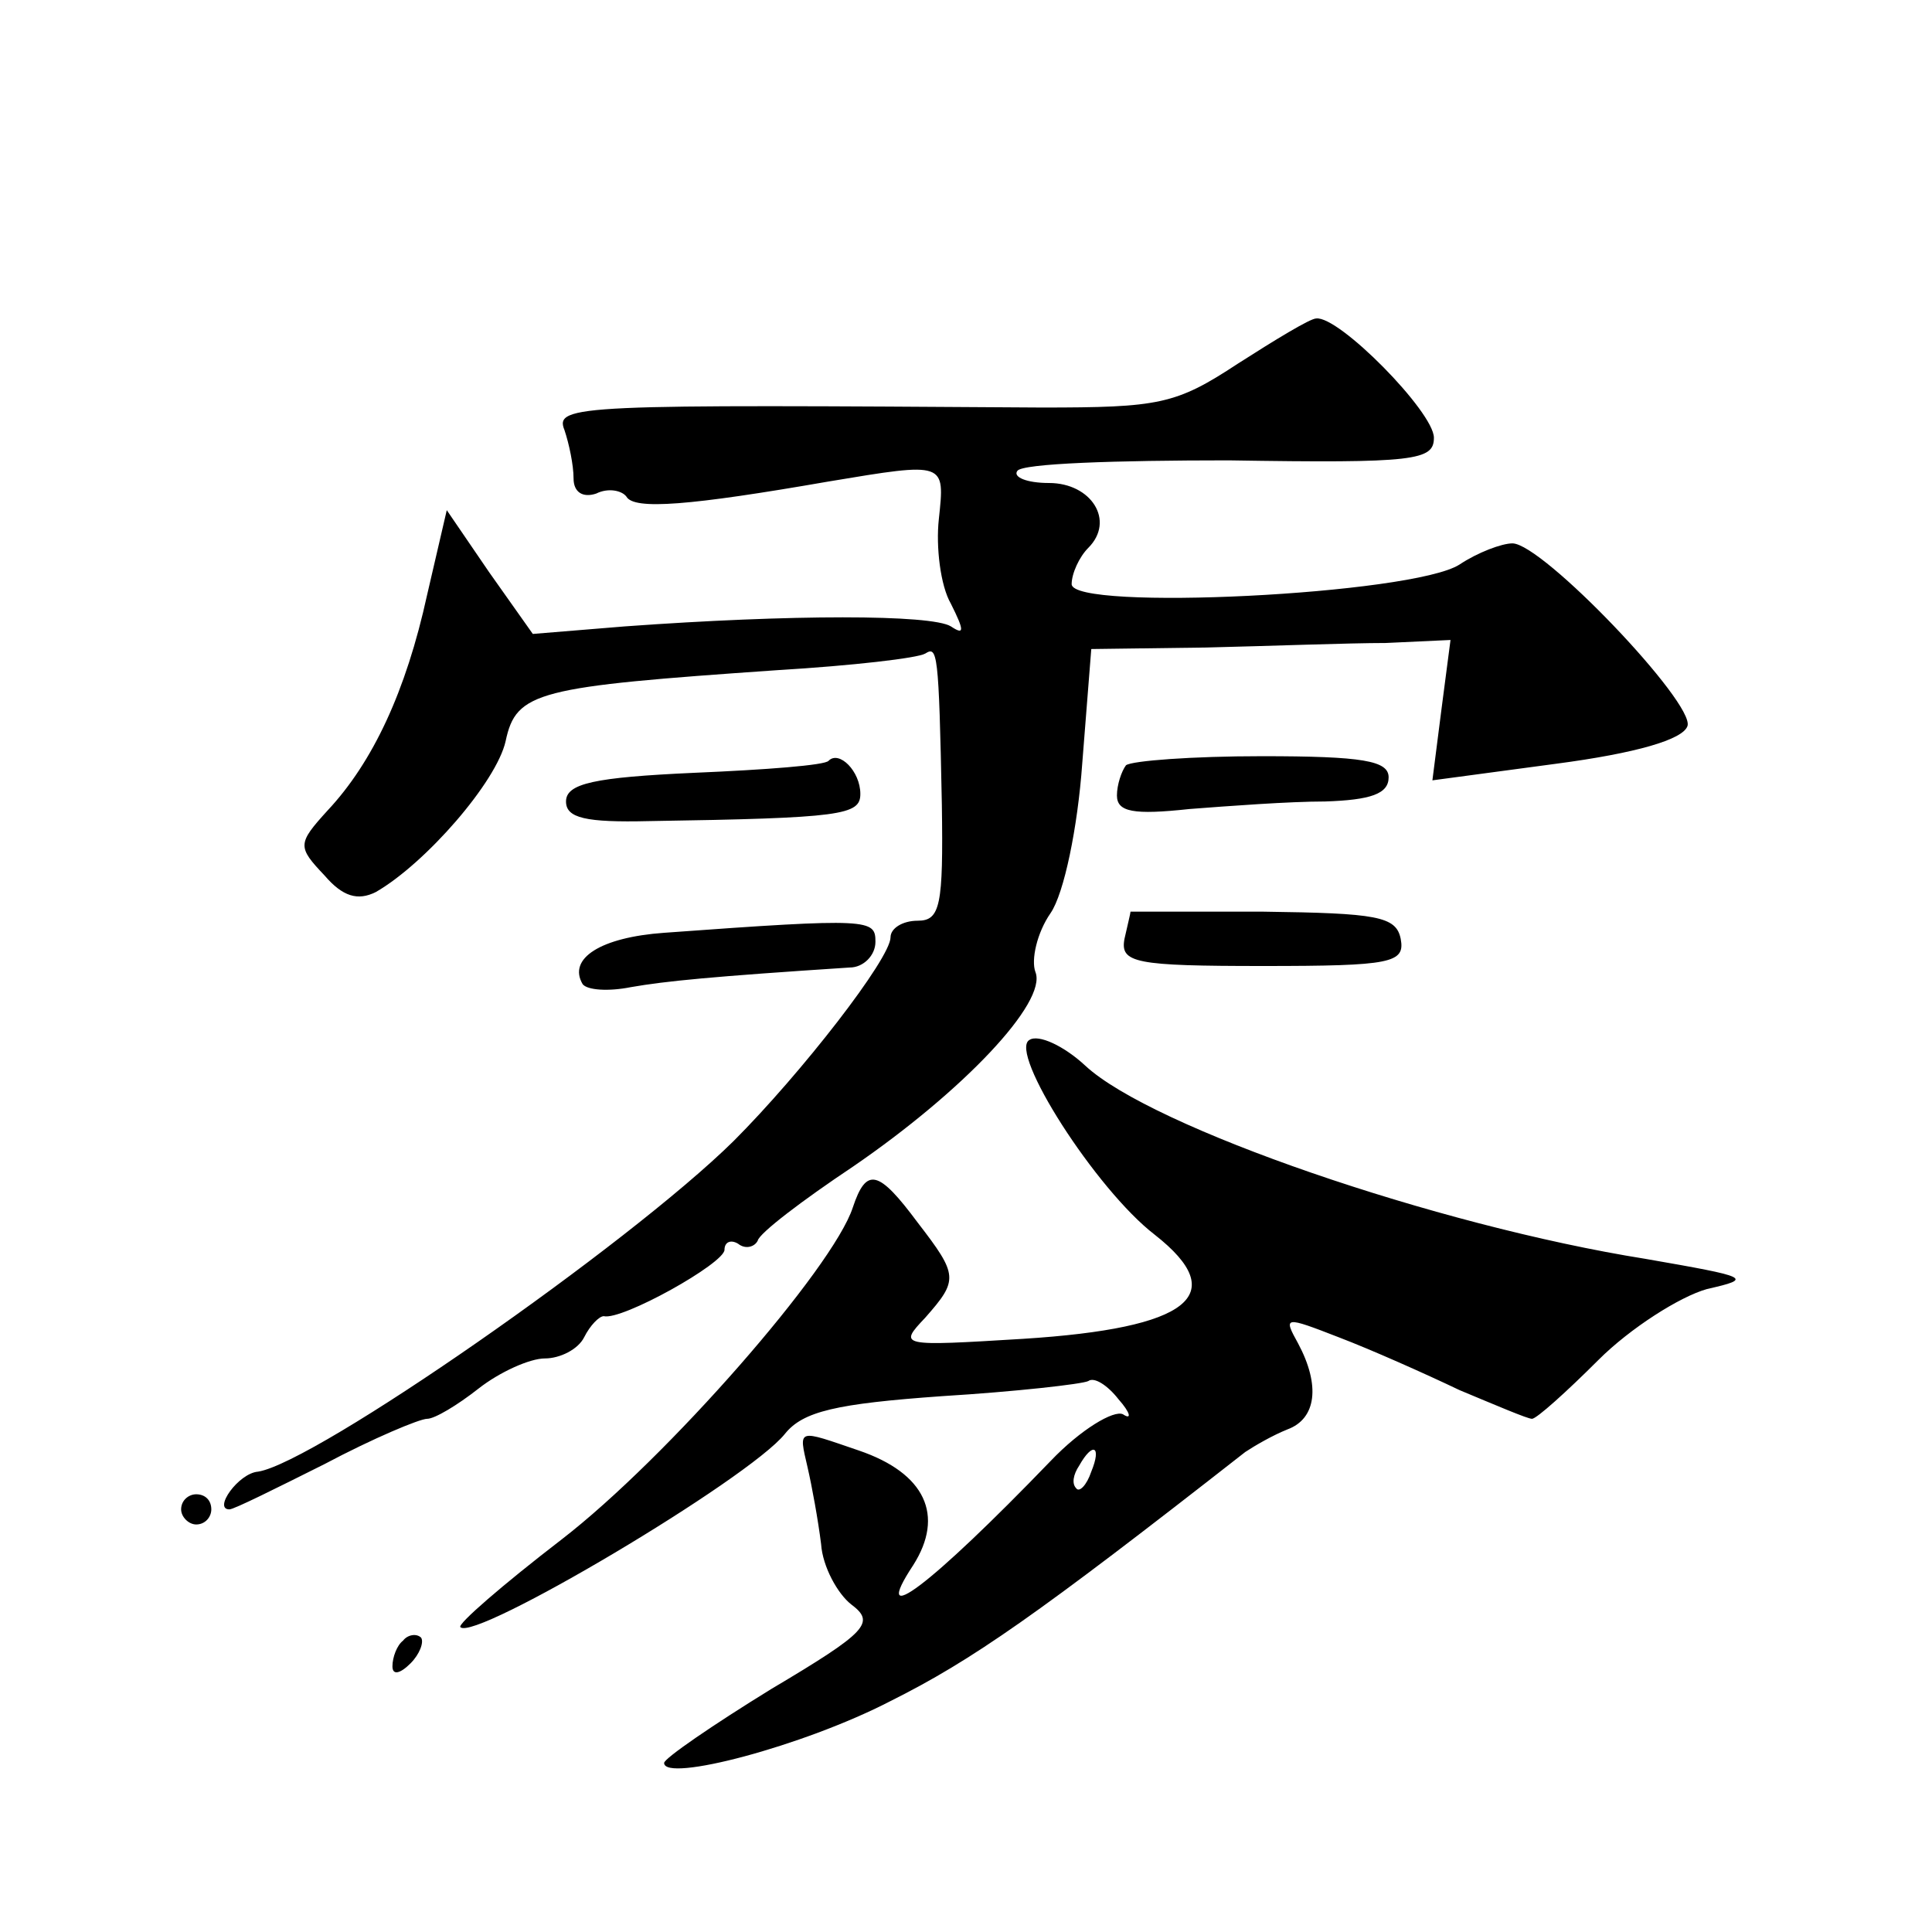 <?xml version="1.0" standalone="no"?>
<!DOCTYPE svg PUBLIC "-//W3C//DTD SVG 20010904//EN"
 "http://www.w3.org/TR/2001/REC-SVG-20010904/DTD/svg10.dtd">
<svg version="1.0" xmlns="http://www.w3.org/2000/svg"
 width="128pt" height="128pt" viewBox="0 0 128 128"
 preserveAspectRatio="xMidYMid meet">
<g transform="translate(0,128) scale(0.1,-0.1)"
fill="#0" stroke="none">
<path d="M820 1039 c-41 -27 -52 -29 -130 -29 -306 2 -323 2 -316 -15 3 -9 6 -23
6 -32 0 -9 6 -13 15 -10 8 4 17 2 20 -2 5 -9 42 -6 134 10 78 13 77 13 73 -25 -2
-18 1 -44 8 -56 9 -18 9 -21 0 -15 -13 8 -106 8 -216 0 l-61 -5 -29 41 -28 41 -13
-56 c-14 -64 -36 -111 -66 -143 -20 -22 -20 -24 -2 -43 12 -14 22 -17 34 -11 33
19 80 73 86 100 7 33 21 36 180 47 50 3 93 8 98 11 8 5 9 2 11 -100 1 -67 -1 -77
-16 -77 -10 0 -18 -5 -18 -11 0 -14 -59 -90 -104 -135 -70 -69 -277 -213 -315 -219
-13 -1 -30 -25 -19 -25 3 0 31 14 63 30 32 17 63 30 68 30 5 0 20 9 34 20 14 11
34 20 44 20 10 0 22 6 26 14 4 8 10 14 13 14 12 -3 80 35 80 44 0 5 4 7 9 4 5 -4
11 -2 13 2 1 5 30 27 63 49 73 50 129 109 121 129 -3 8 1 26 10 39 9 13 18 57 21
99 l6 76 76 1 c42 1 95 3 119 3 l43 2 -6 -46 -6 -47 82 11 c53 7 84 16 87 25 5
15 -96 121 -116 121 -7 0 -23 -6 -35 -14 -31 -20 -257 -31 -257 -13 0 7 5 18 11
24 18 18 2 43 -26 43 -15 0 -24 4 -21 8 3 5 66 7 140 7 124 -2 136 0 136 15 0 17
-63 81 -78 79 -4 0 -27 -14 -52 -30z M549 776 c-2 -3 -42 -6 -89 -8 -66 -3 -85
-7 -85 -19 0 -11 13 -14 55 -13 128 2 140 4 140 18 0 15 -14 29 -21 22z M746 773
c-3 -4 -6 -13 -6 -20 0 -11 11 -13 48 -9 26 2 66 5 90 5 30 1 42 5 42 16 0 11 -17
14 -84 14 -46 0 -86 -3 -90 -6z M749 676 c0 -1 -2 -9 -4 -18 -3 -16 7 -18 92 -18
85 0 94 2 91 18 -3 15 -16 17 -91 18 -48 0 -87 0 -88 0z M440 662 c-42 -3 -64 -17
-54 -34 3 -4 17 -5 32 -2 23 4 53 7 145 13 9 0 17 8 17 17 0 15 -3 16 -140 6z M682
591 c-14 -8 44 -99 83 -129 51 -40 23 -62 -87 -69 -82 -5 -83 -5 -65 14 22 25 22
28 -5 63 -26 35 -34 37 -43 10 -13 -40 -123 -166 -193 -220 -39 -30 -69 -56 -67
-58 9 -10 191 98 215 128 12 15 34 20 104 25 49 3 93 8 97 10 4 3 13 -3 20 -12
8 -9 9 -14 3 -10 -6 3 -28 -10 -48 -31 -80 -83 -120 -113 -91 -69 21 33 8 61 -36
76 -41 14 -40 15 -34 -11 3 -13 7 -35 9 -51 1 -15 11 -33 20 -40 16 -12 11 -18
-53 -56 -39 -24 -71 -46 -71 -49 0 -13 92 11 150 41 54 27 97 57 235 165 6 4 18
11 28 15 19 7 22 29 7 57 -10 18 -9 18 27 4 21 -8 57 -24 80 -35 24 -10 45 -19
48 -19 3 0 23 18 44 39 21 21 54 42 72 47 31 7 28 8 -41 20 -138 22 -327 87 -371
128 -14 13 -31 21 -37 17z m41 -286 c-3 -9 -8 -14 -10 -11 -3 3 -2 9 2 15 9 16
15 13 8 -4z M120 280 c0 -5 5 -10 10 -10 6 0 10 5 10 10 0 6 -4 10 -10 10 -5 0
-10 -4 -10 -10z M267 193 c-4 -3 -7 -11 -7 -17 0 -6 5 -5 12 2 6 6 9 14 7 17 -3
3 -9 2 -12 -2z"/>
</g>
</svg>
